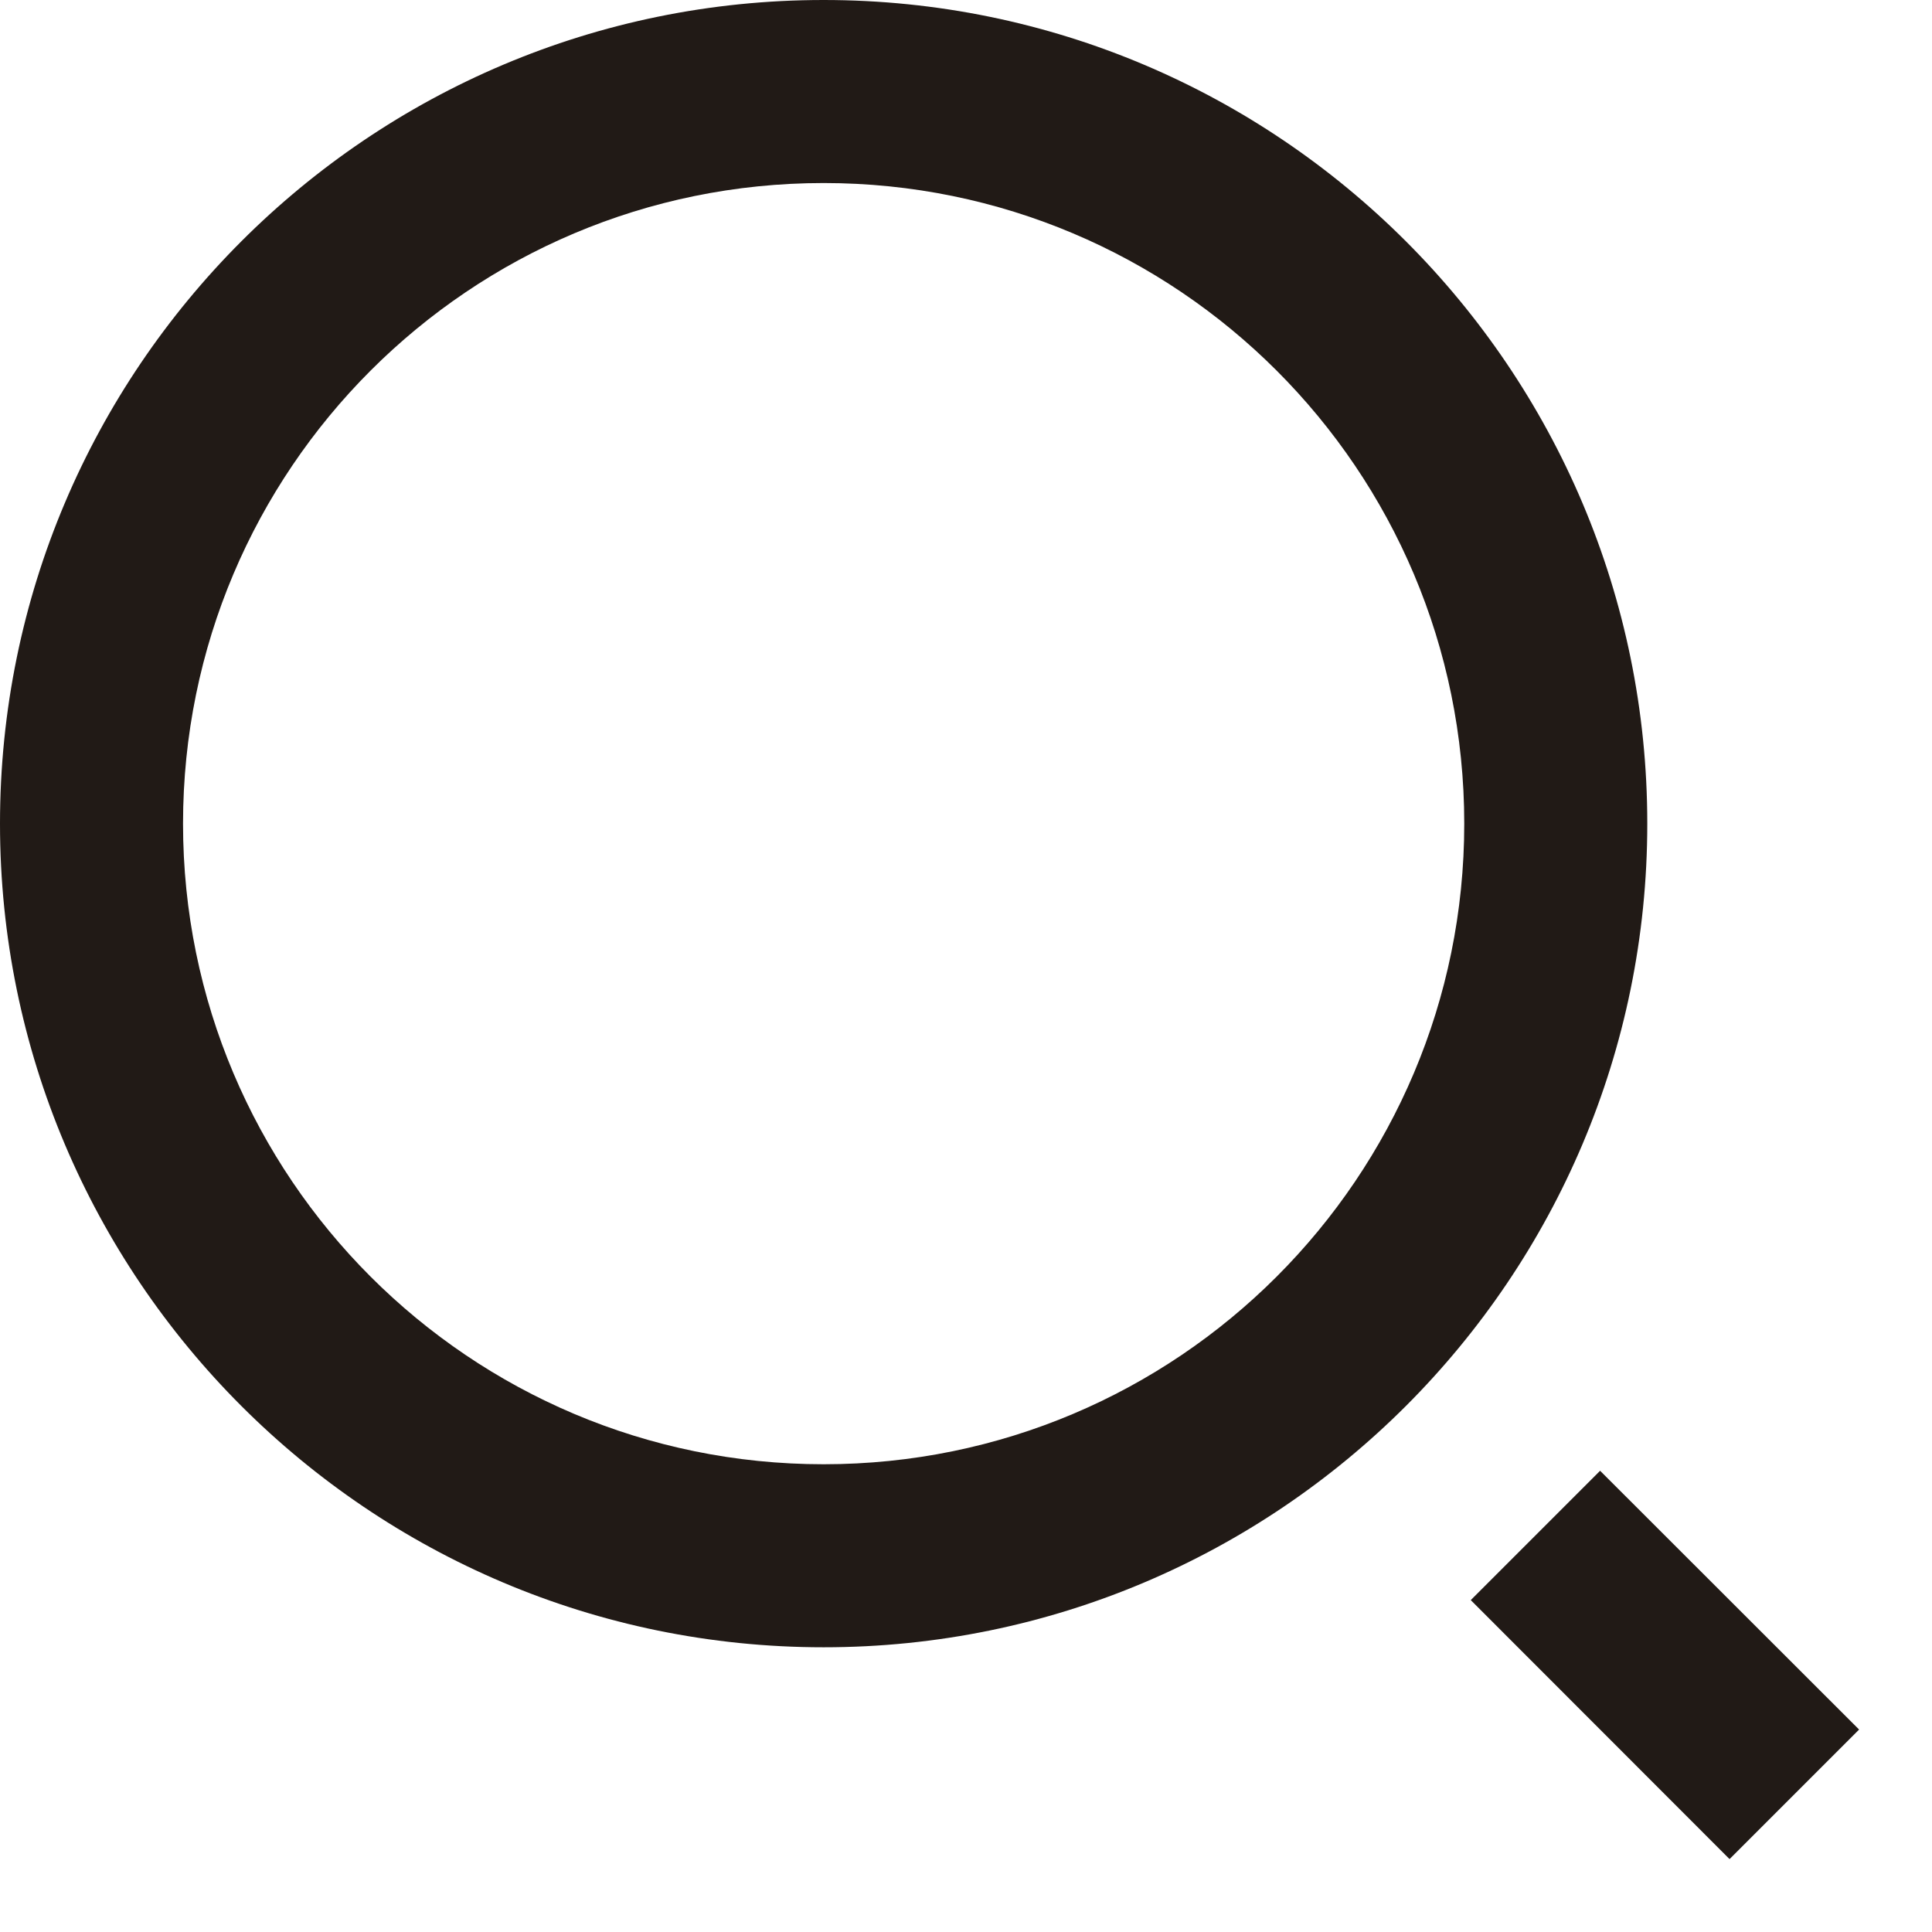 <svg width="19" height="19" viewBox="0 0 19 19" fill="none" xmlns="http://www.w3.org/2000/svg">
<path d="M8.1 0C12.571 0 16.2 3.629 16.2 8.1C16.2 12.571 12.571 16.2 8.1 16.2C3.629 16.2 0 12.571 0 8.1C0 3.629 3.629 0 8.1 0ZM8.1 14.4C11.58 14.4 14.4 11.58 14.4 8.1C14.4 4.619 11.58 1.8 8.1 1.8C4.619 1.8 1.8 4.619 1.8 8.1C1.8 11.58 4.619 14.4 8.1 14.4ZM15.736 14.464L18.283 17.009L17.009 18.283L14.464 15.736L15.736 14.464Z" fill="#211A16"/>
</svg>
